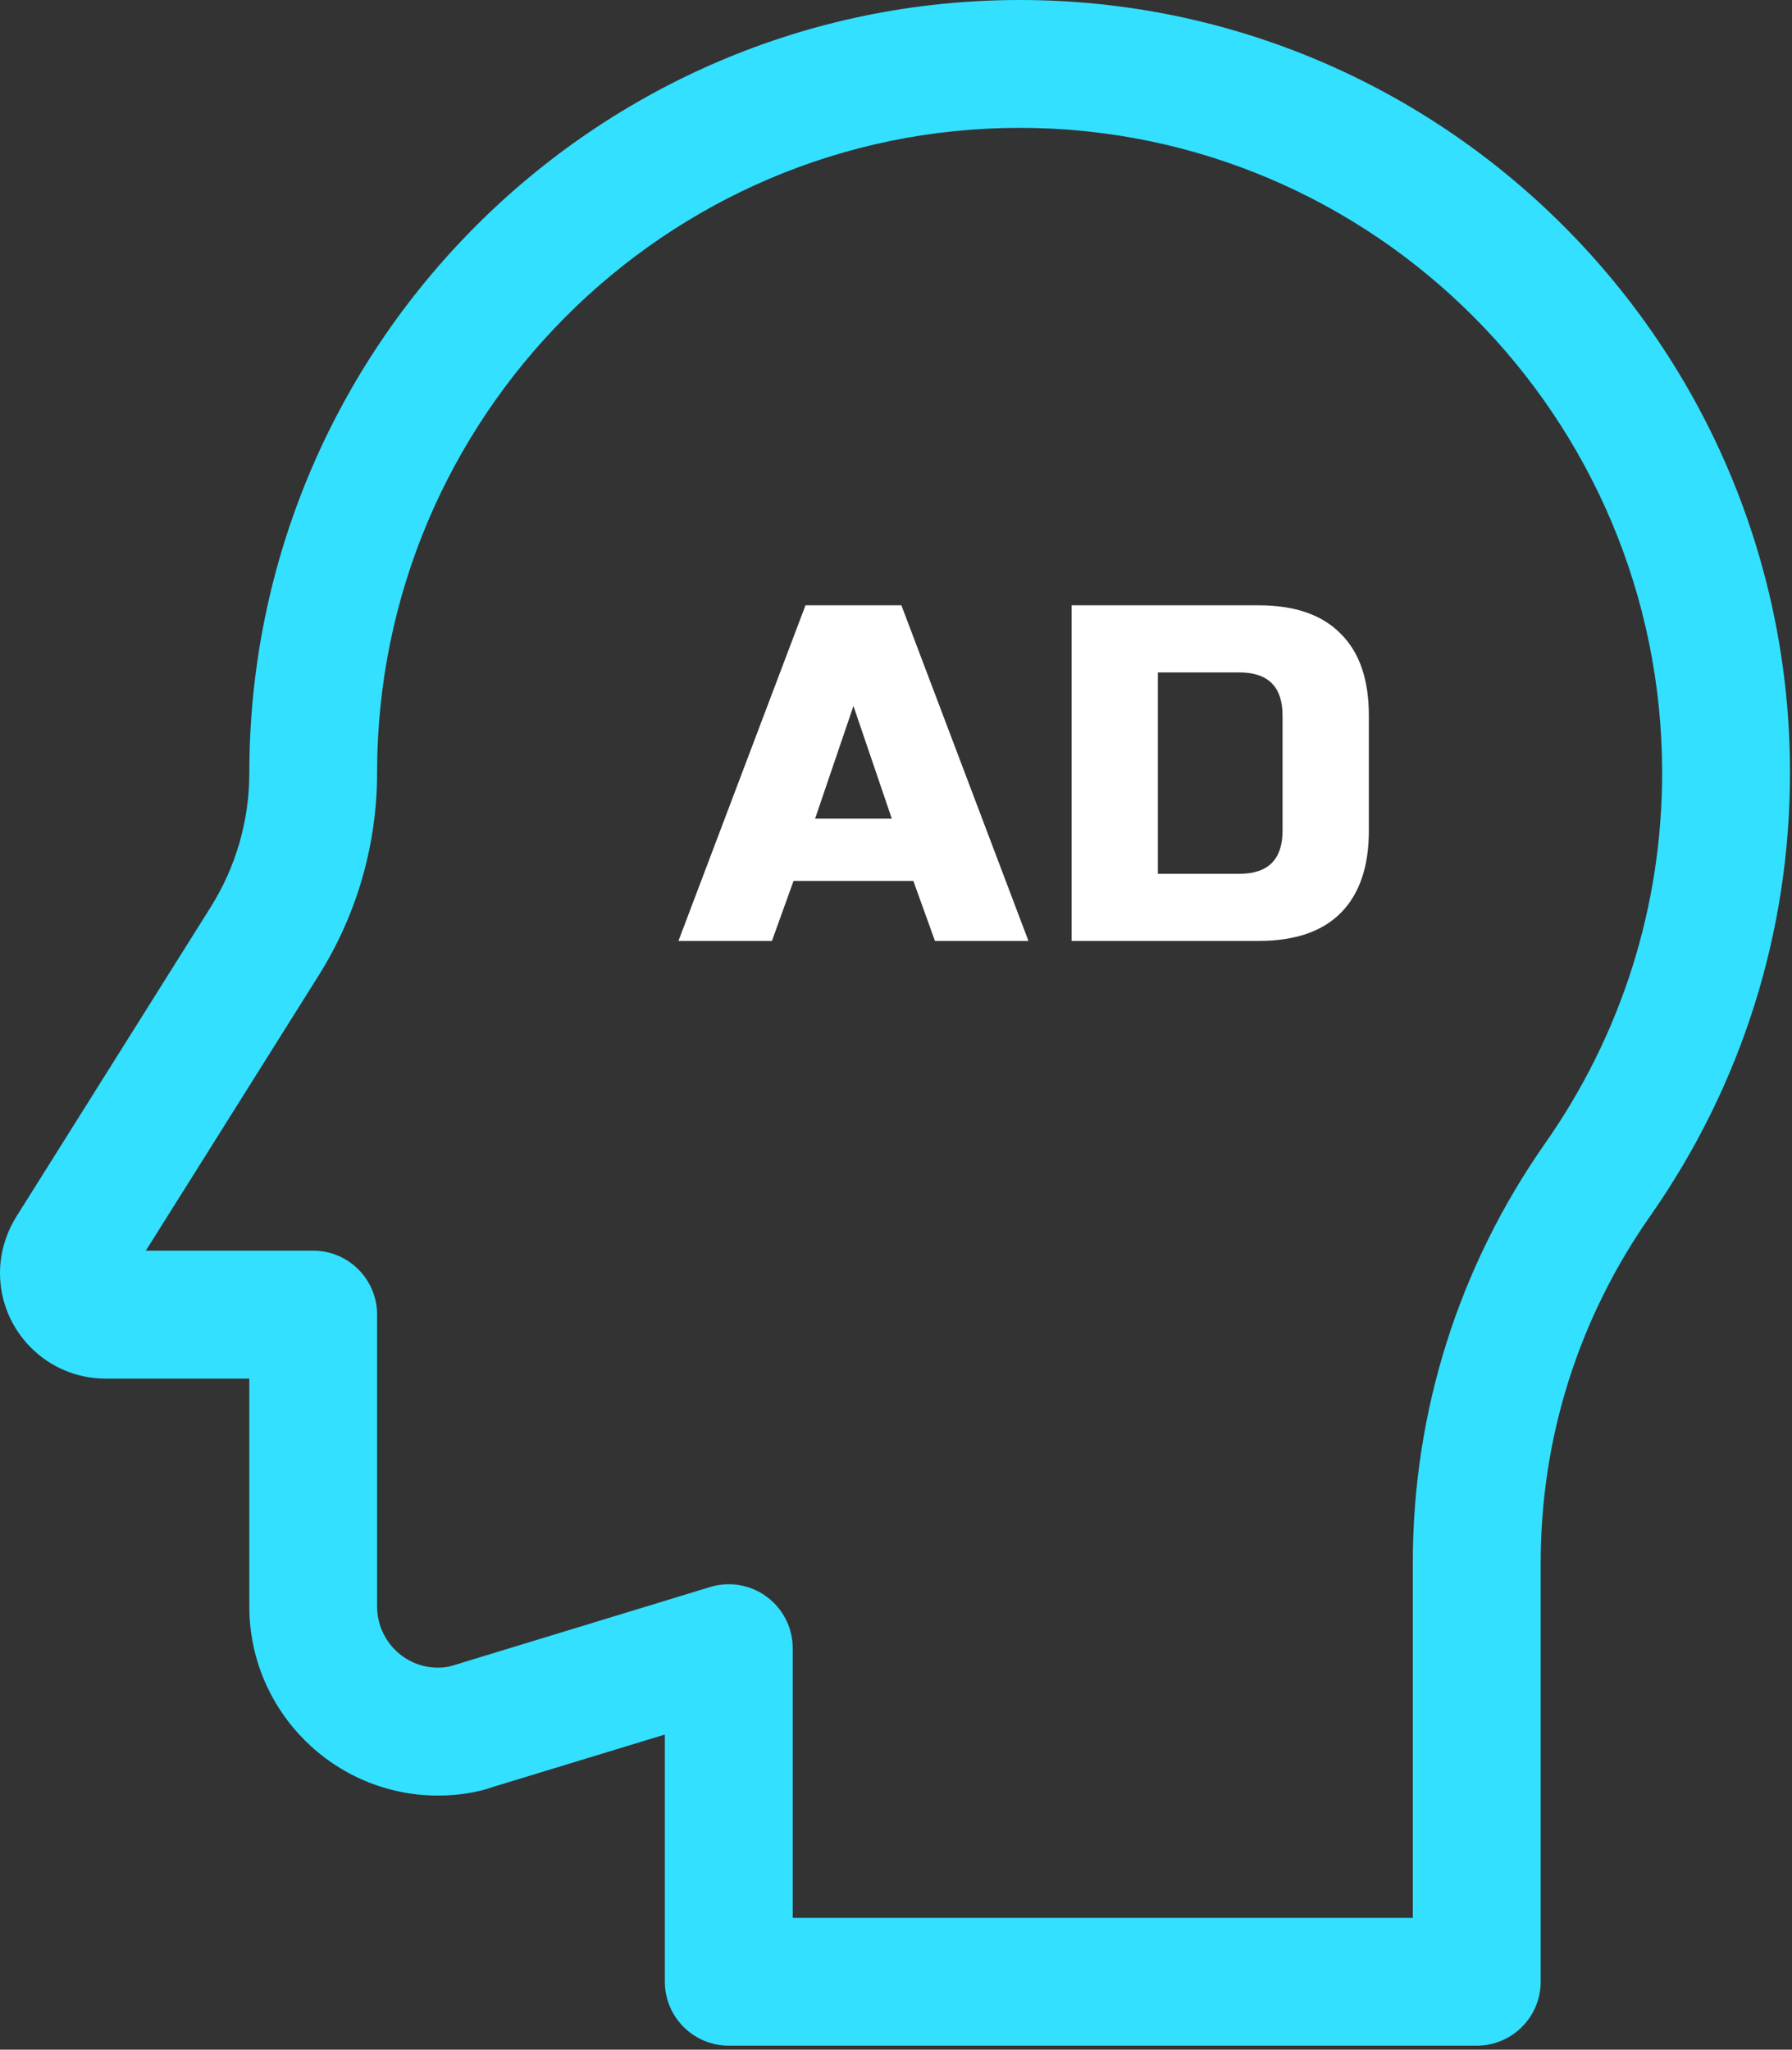 <?xml version="1.0" encoding="UTF-8"?> <svg xmlns="http://www.w3.org/2000/svg" width="299" height="342" viewBox="0 0 299 342" fill="none"><rect x="0" y="0" width="299" height="342" fill="#333333" stroke="none"/> <path d="M246.4 341.333H121.6C115.712 341.333 110.933 336.555 110.933 330.667V289.422L82.275 298.155C79.787 299.051 76.53 299.605 73.074 299.605C55.723 299.605 41.6 285.454 41.6 268.06V230.03H17.593C7.893 230.03 0 222.123 0 212.409C0 209.138 0.939 205.895 2.716 203.022L35.129 151.396C39.367 144.654 41.6 136.889 41.6 128.981C41.6 57.842 99.257 0 170.14 0C241.024 0 298.667 57.842 298.667 128.924C298.667 155.548 290.588 181.148 275.3 202.965C263.367 220.004 257.067 239.986 257.067 260.736V330.667C257.067 336.555 252.288 341.333 246.4 341.333ZM132.267 320H235.733V260.736C235.733 235.577 243.371 211.371 257.835 190.734C270.592 172.516 277.333 151.154 277.333 128.924C277.333 69.604 229.248 21.333 170.126 21.333C111.004 21.333 62.919 69.604 62.919 128.924C62.919 140.9 59.563 152.576 53.191 162.731L24.334 208.683H52.252C58.14 208.683 62.919 213.461 62.919 219.349V268.046C62.919 273.678 67.47 278.258 73.06 278.258C74.041 278.258 74.908 278.13 75.563 277.902L118.485 264.804C121.728 263.822 125.227 264.42 127.943 266.439C130.66 268.444 132.267 271.63 132.267 275.015V320Z" fill="#33E0FF"></path> <path d="M128.8 157H113.2L134.4 101H150.4L171.6 157H156L152.4 147H132.4L128.8 157ZM136 136.6H148.8L142.4 117.8L136 136.6ZM209.997 101C216.024 101 220.584 102.573 223.677 105.72C226.824 108.813 228.397 113.373 228.397 119.4V138.6C228.397 144.627 226.824 149.213 223.677 152.36C220.584 155.453 216.024 157 209.997 157H178.797V101H209.997ZM213.997 119.4C213.997 114.6 211.597 112.2 206.797 112.2H193.197V145.8H206.797C211.597 145.8 213.997 143.4 213.997 138.6V119.4Z" fill="white"></path> </svg> 